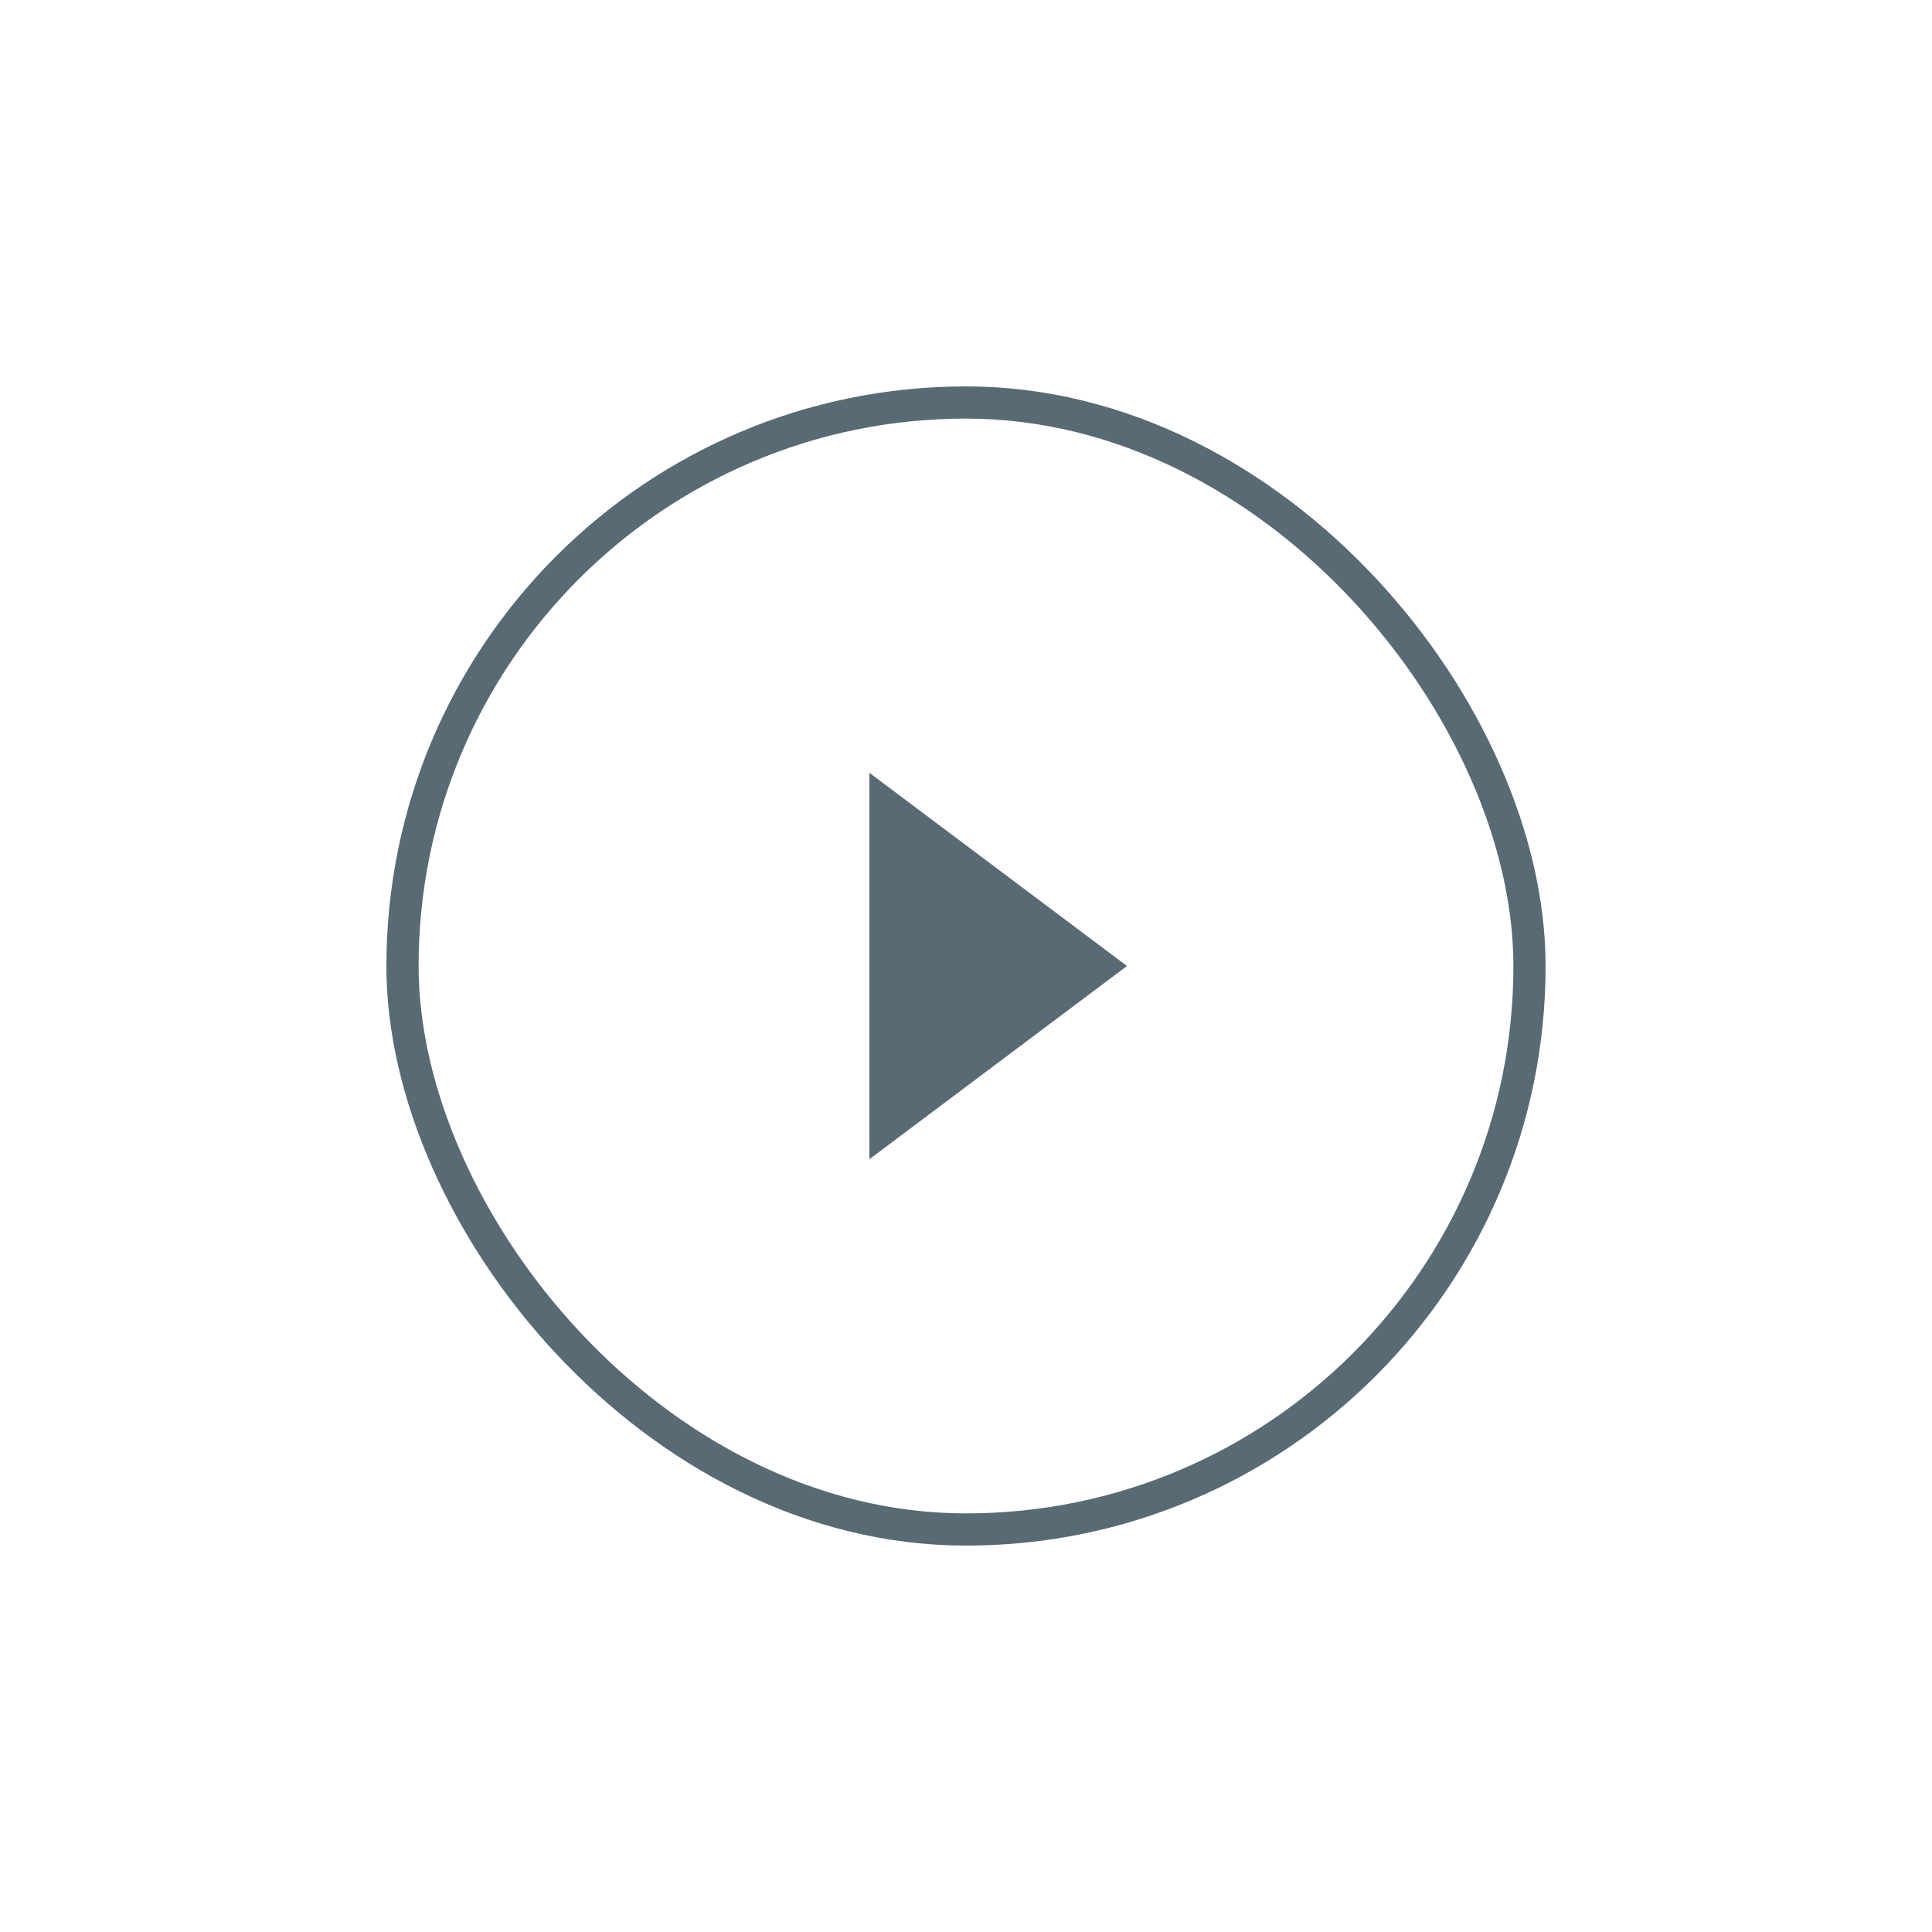 <svg width="60" height="60" viewBox="0 0 60 60" fill="none" xmlns="http://www.w3.org/2000/svg">
<path d="M27 24L35 30H27V24Z" fill="#586A74"/>
<path d="M35 30L27 36L27 30H35Z" fill="#586A74"/>
<rect x="12.5" y="12.5" width="35" height="35" rx="17.5" stroke="#586A74"/>
</svg>
